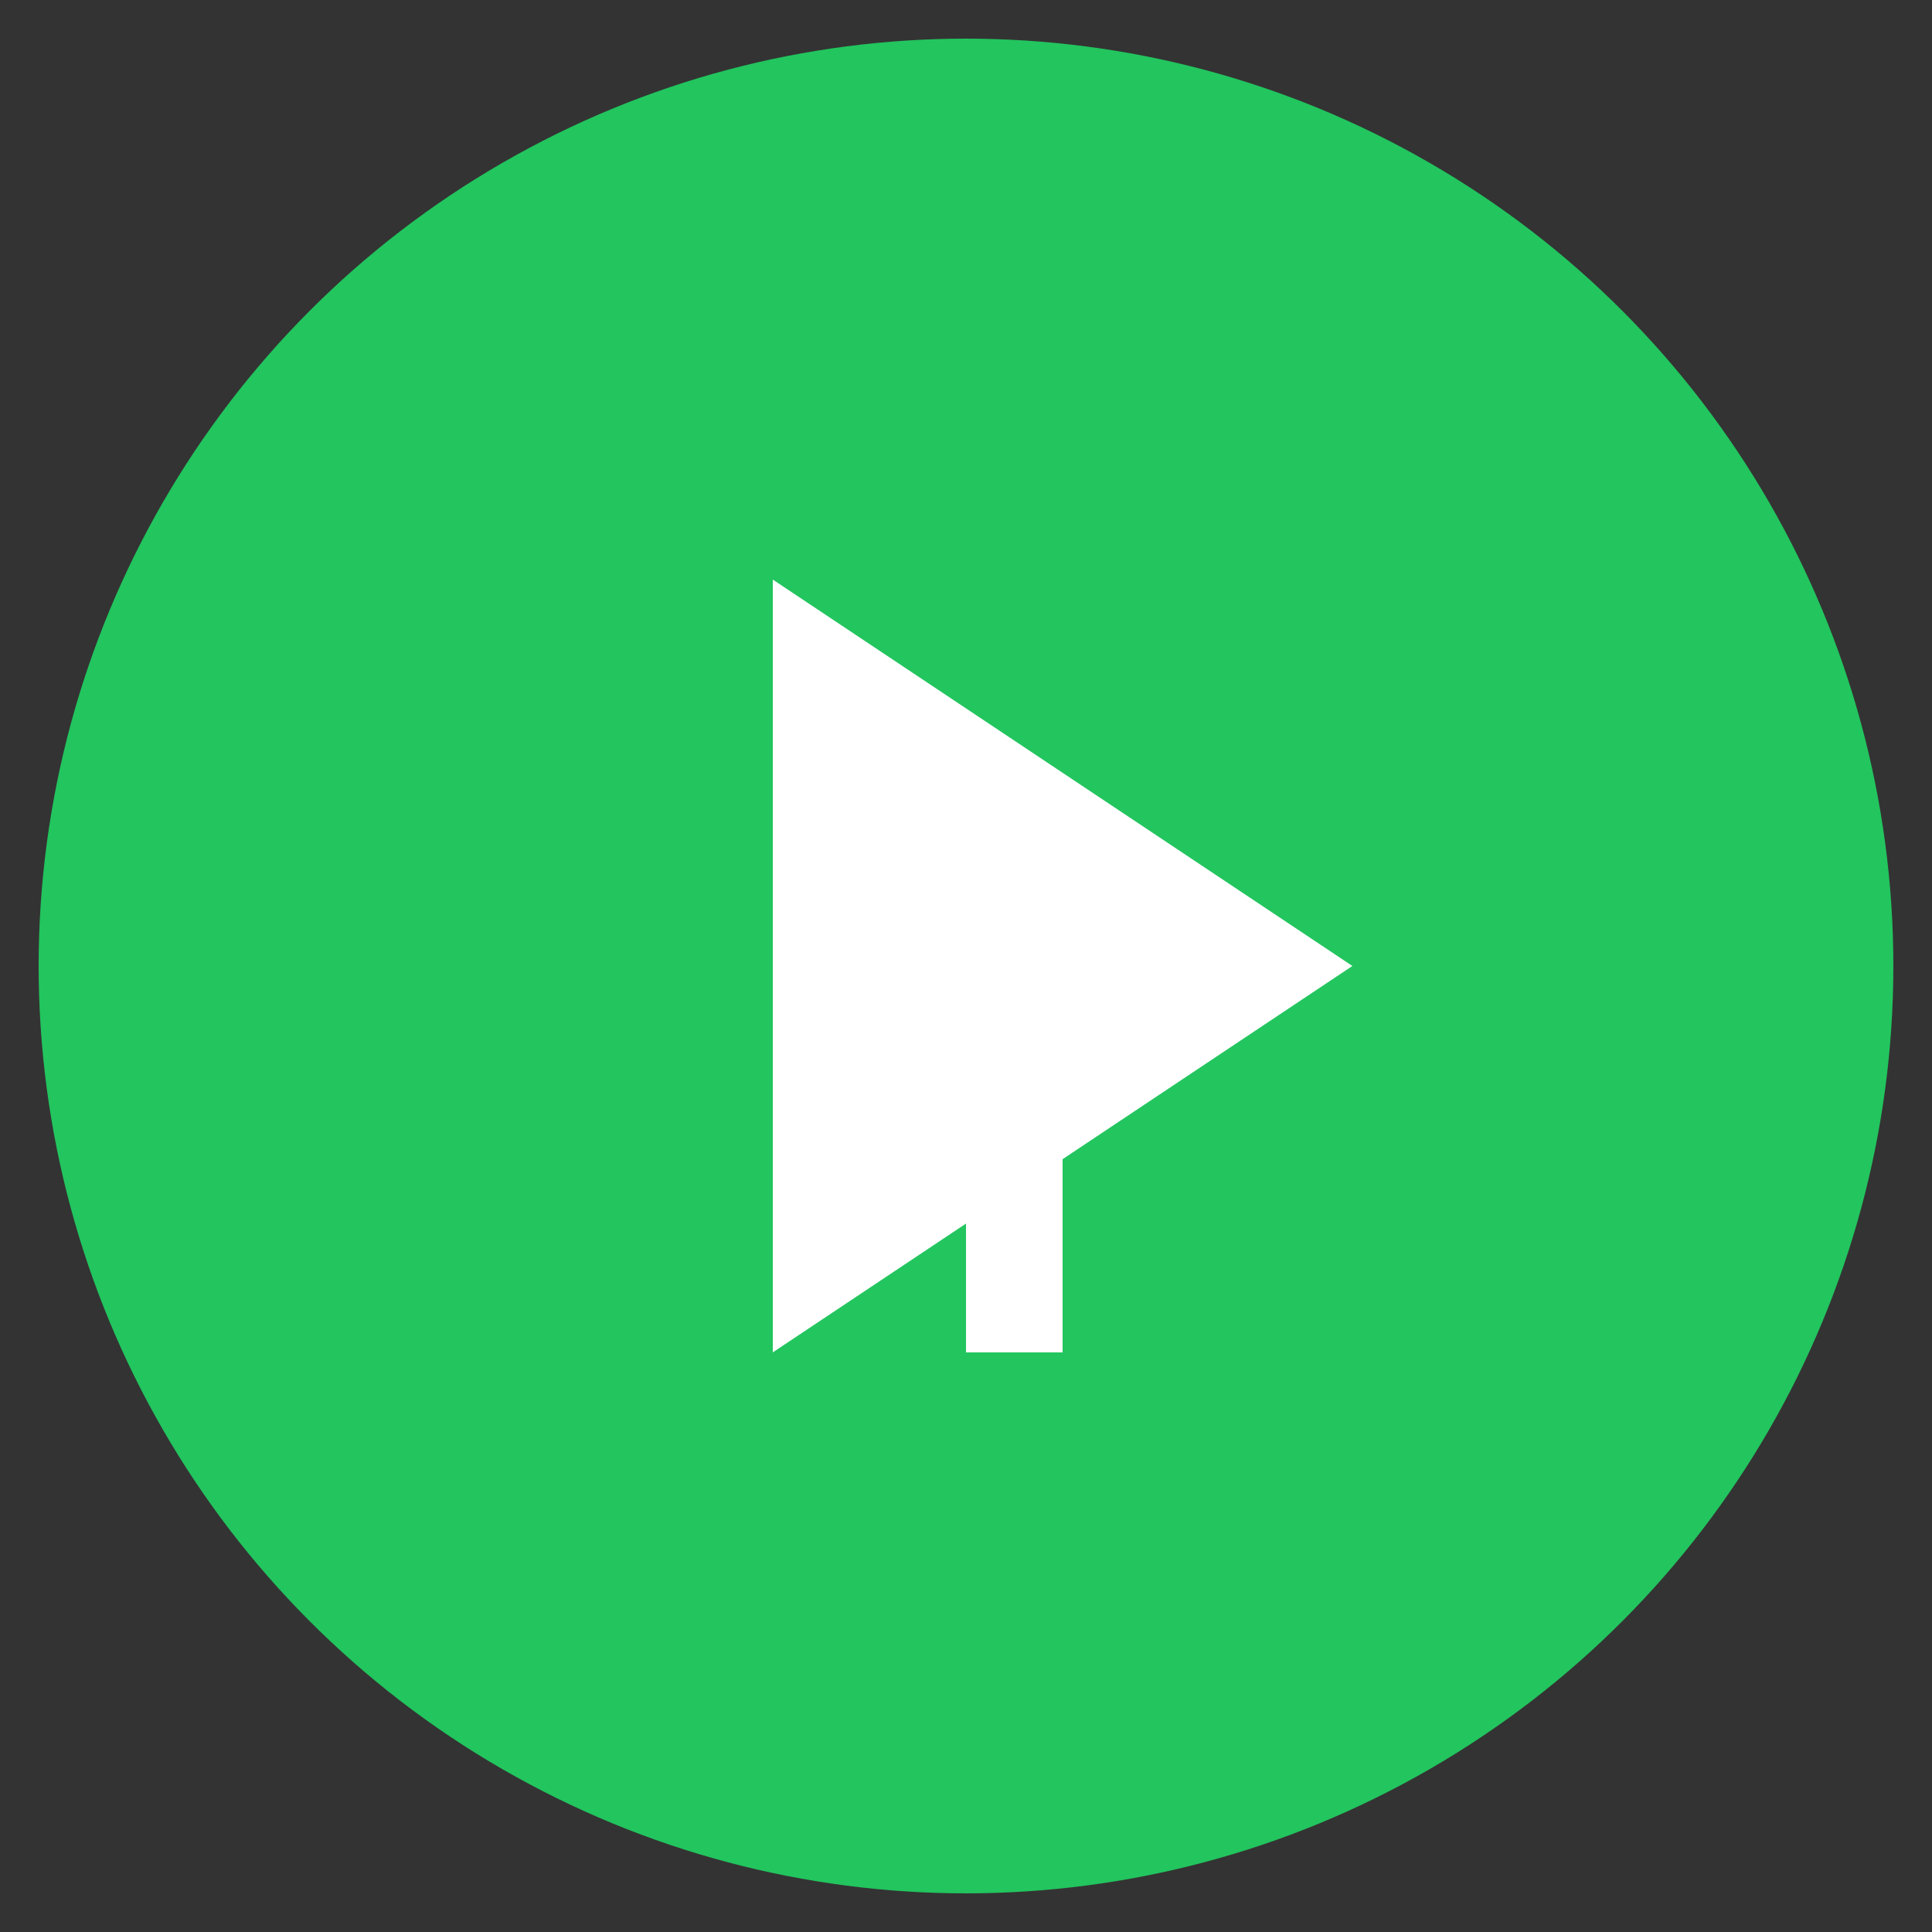 <svg xmlns="http://www.w3.org/2000/svg" viewBox="0 0 100 100">
  <rect x="0" y="0" width="100" height="100" fill="#333333" stroke="none"/>
  <circle cx="50" cy="50" r="48" fill="#22c55e"/>
  <path d="M40 30 L40 70 L70 50 Z" fill="white"/>
  <path d="M50 55 L50 75 L55 75 L55 55 L60 55 L50 42 L40 55 Z" fill="white" transform="translate(0, -5)"/>
</svg>
